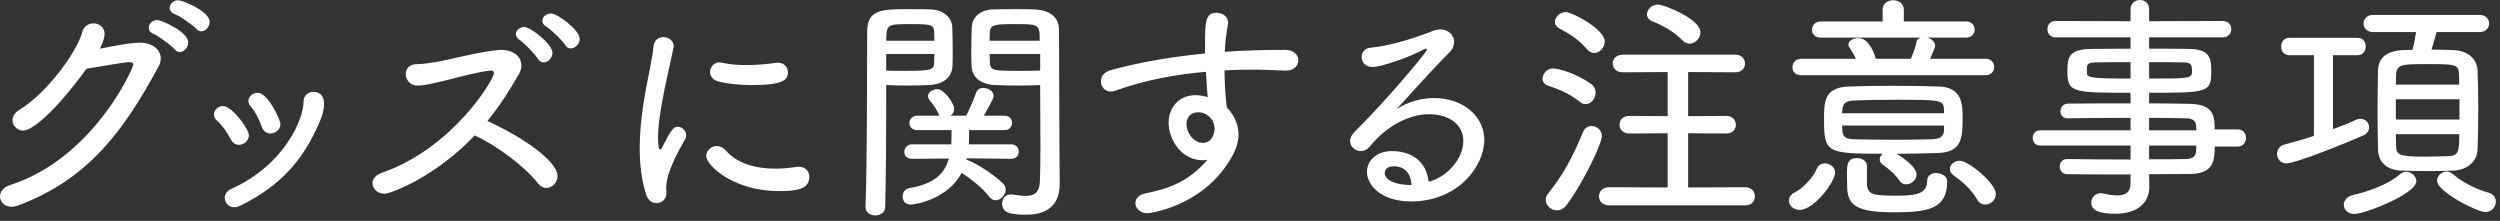 <svg width="249" height="22" viewBox="0 0 249 22" fill="none" xmlns="http://www.w3.org/2000/svg">
<rect x="0" y="0" width="249" height="22" fill="#333333" stroke="none"/>
<path d="M20.064 3.12C19.872 3.12 19.704 3.048 19.56 2.88C19.2 2.496 17.952 1.608 17.424 1.416C17.064 1.272 16.896 1.032 16.896 0.792C16.896 0.408 17.28 0.024 17.76 0.024C18.168 0.024 20.88 1.104 20.88 2.184C20.88 2.664 20.472 3.12 20.064 3.12ZM17.904 5.184C17.736 5.184 17.544 5.112 17.4 4.92C17.064 4.512 15.816 3.6 15.312 3.384C14.952 3.24 14.808 3 14.808 2.76C14.808 2.376 15.192 1.992 15.672 1.992C16.032 1.992 18.744 3.144 18.744 4.224C18.744 4.728 18.336 5.184 17.904 5.184ZM8.616 6.84C5.64 10.944 3.264 13.008 2.304 13.008C1.704 13.008 1.248 12.504 1.248 11.976C1.248 11.616 1.464 11.232 1.92 10.944C4.704 9.264 7.68 5.136 8.184 3.216C8.352 2.592 8.832 2.328 9.312 2.328C9.864 2.328 10.416 2.712 10.416 3.36C10.416 3.6 10.344 4.104 9.936 4.848C10.248 4.8 10.584 4.728 10.92 4.656C12.192 4.416 13.32 4.248 13.92 4.248C15.12 4.248 16.008 4.896 16.008 5.808C16.008 6.096 15.936 6.384 15.768 6.672C12.36 12.96 8.832 17.832 1.848 20.448C1.608 20.544 1.368 20.592 1.152 20.592C0.432 20.592 0 20.088 0 19.56C0 19.128 0.312 18.648 1.008 18.432C9.336 15.744 13.272 6.792 13.272 6.432C13.272 6.216 13.08 6.192 12.792 6.192C12.6 6.192 11.496 6.36 8.616 6.84ZM27.931 12.36C27.931 12.912 27.427 13.296 26.924 13.296C26.564 13.296 26.227 13.08 26.059 12.6C25.82 11.904 25.412 11.088 24.956 10.584C24.811 10.416 24.739 10.248 24.739 10.08C24.739 9.624 25.172 9.24 25.651 9.24C26.707 9.24 27.931 11.952 27.931 12.36ZM23.948 20.472C23.707 20.592 23.515 20.64 23.323 20.64C22.747 20.64 22.387 20.184 22.387 19.704C22.387 19.368 22.579 19.032 22.988 18.84C28.436 16.392 30.235 11.76 30.235 10.152C30.235 10.128 30.235 10.128 30.235 10.104C30.235 9.48 30.739 9.144 31.244 9.144C31.412 9.144 32.276 9.192 32.276 10.344C32.276 10.968 32.084 11.568 31.843 12.12C30.259 15.864 27.956 18.528 23.948 20.472ZM24.788 13.464C24.788 14.016 24.308 14.424 23.803 14.424C23.491 14.424 23.18 14.256 22.963 13.848C22.628 13.176 22.123 12.456 21.596 12C21.404 11.832 21.308 11.616 21.308 11.424C21.308 10.968 21.715 10.56 22.22 10.56C23.108 10.56 24.788 12.84 24.788 13.464ZM56.852 4.824C56.636 4.824 56.444 4.728 56.3 4.488C56.011 4.032 54.907 2.952 54.428 2.664C54.139 2.496 54.02 2.28 54.02 2.064C54.02 1.68 54.404 1.344 54.883 1.344C55.532 1.344 57.739 3 57.739 3.864C57.739 4.392 57.283 4.824 56.852 4.824ZM54.139 6.216C53.923 6.216 53.708 6.096 53.563 5.856C53.3 5.4 52.219 4.296 51.764 3.984C51.499 3.792 51.38 3.6 51.38 3.384C51.38 3.024 51.764 2.688 52.219 2.688C52.843 2.688 55.028 4.392 55.028 5.256C55.028 5.784 54.572 6.216 54.139 6.216ZM41.563 8.52H41.539C40.843 8.52 40.411 7.92 40.411 7.368C40.411 6.864 40.748 6.384 41.587 6.384C42.283 6.384 43.123 6.216 43.748 6.12C44.611 5.976 47.587 5.184 49.556 4.992C49.675 4.968 49.795 4.968 49.916 4.968C51.212 4.968 51.931 5.688 51.931 6.528C51.931 6.792 51.859 7.08 51.691 7.368C50.755 9 49.748 10.584 48.547 12.048C53.059 14.136 55.532 16.344 55.532 17.52C55.532 18.168 55.004 18.72 54.428 18.72C54.139 18.72 53.828 18.576 53.563 18.24C52.267 16.584 49.459 14.472 47.276 13.488C43.411 17.592 38.923 19.296 38.3 19.296C37.603 19.296 37.099 18.792 37.099 18.24C37.099 17.856 37.364 17.448 38.035 17.208C45.068 14.784 49.196 7.944 49.196 7.272C49.196 7.128 49.099 7.032 48.907 7.032C48.883 7.032 48.836 7.032 48.812 7.032C47.516 7.152 44.828 7.92 43.964 8.112C43.483 8.208 43.123 8.304 42.788 8.376C42.404 8.448 42.068 8.52 41.563 8.52ZM78.475 7.2C78.475 7.968 77.996 8.472 74.828 8.472C73.748 8.472 72.596 8.376 71.564 8.112C70.963 7.968 70.724 7.56 70.724 7.176C70.724 6.696 71.108 6.216 71.635 6.216C71.731 6.216 71.803 6.216 71.876 6.24C72.716 6.432 73.555 6.48 74.371 6.48C75.379 6.48 76.364 6.384 77.275 6.264C77.347 6.264 77.419 6.24 77.468 6.24C78.115 6.24 78.475 6.72 78.475 7.2ZM80.612 17.616C80.612 18.888 79.243 19.032 77.564 19.032C73.124 19.032 70.34 16.512 70.34 15.528C70.34 15 70.844 14.544 71.395 14.544C71.707 14.544 72.019 14.688 72.308 15C73.388 16.248 75.188 16.8 77.251 16.8C77.9 16.8 78.596 16.728 79.316 16.632C79.412 16.608 79.484 16.608 79.555 16.608C80.251 16.608 80.612 17.088 80.612 17.616ZM65.371 20.232C64.963 20.232 64.531 19.968 64.34 19.32C63.883 17.856 63.715 16.296 63.715 14.76C63.715 10.56 64.939 6.48 65.084 4.68C65.132 3.984 65.612 3.696 66.067 3.696C66.572 3.696 67.1 4.032 67.1 4.584C67.1 4.656 67.1 4.704 67.076 4.776C66.692 6.744 65.54 11.136 65.54 13.728C65.54 14.424 65.612 14.904 65.755 14.904C65.803 14.904 65.876 14.832 65.948 14.688C66.835 12.936 67.076 12.624 67.507 12.624C67.939 12.624 68.347 13.032 68.347 13.464C68.347 13.584 68.323 13.728 68.251 13.848C67.364 15.384 66.356 17.328 66.356 18.672C66.356 18.792 66.379 18.936 66.379 19.08C66.379 19.128 66.379 19.152 66.379 19.2C66.379 19.944 65.803 20.232 65.371 20.232ZM103.604 8.472C103.076 8.496 102.308 8.52 101.516 8.52C100.58 8.52 99.62 8.496 99.091 8.472C97.556 8.376 96.812 7.656 96.763 6.528C96.74 6.072 96.74 5.592 96.74 5.088C96.74 4.296 96.763 3.48 96.788 2.688C96.835 1.704 97.651 0.984 98.876 0.936C99.332 0.912 100.316 0.912 101.276 0.912C101.972 0.912 102.644 0.912 103.052 0.936C104.852 1.032 105.476 1.944 105.476 2.952C105.476 7.008 105.524 11.688 105.524 15.288C105.524 16.44 105.548 17.448 105.548 18.288C105.548 19.92 104.828 21.384 102.212 21.384C100.436 21.384 99.812 21.12 99.812 20.256C99.812 19.8 100.124 19.368 100.652 19.368H100.796C101.3 19.44 101.756 19.512 102.14 19.512C103.028 19.512 103.556 19.176 103.58 17.952C103.604 16.992 103.628 15.864 103.628 14.712C103.628 12.96 103.604 11.112 103.604 9.504V8.472ZM88.267 8.472V10.752C88.267 13.512 88.243 17.136 88.171 20.568C88.171 21.168 87.668 21.456 87.188 21.456C86.683 21.456 86.204 21.168 86.204 20.616V20.568C86.371 16.128 86.347 8.184 86.371 3.096C86.371 0.96 87.883 0.912 90.379 0.912C91.291 0.912 92.251 0.912 92.708 0.936C93.932 0.984 94.796 1.704 94.844 2.688C94.868 3.456 94.891 4.296 94.891 5.088C94.891 5.592 94.891 6.072 94.868 6.528C94.82 7.656 94.076 8.376 92.54 8.472C92.011 8.496 91.124 8.52 90.26 8.52C89.516 8.52 88.796 8.496 88.267 8.472ZM100.724 15.816H100.7L96.284 15.768L96.26 15.912C96.308 15.912 96.356 15.936 96.403 15.96C97.436 16.344 99.14 17.52 99.908 18.288C100.076 18.456 100.172 18.672 100.172 18.888C100.172 19.416 99.668 19.944 99.163 19.944C98.948 19.944 98.731 19.848 98.564 19.632C97.844 18.696 96.716 17.832 95.779 17.208C94.46 19.8 91.195 20.376 90.716 20.376C90.163 20.376 89.9 19.992 89.9 19.584C89.9 19.2 90.115 18.816 90.547 18.744C92.9 18.336 94.028 17.448 94.507 15.792L90.859 15.816H90.835C90.308 15.816 90.067 15.48 90.067 15.144C90.067 14.76 90.332 14.376 90.859 14.376H94.748C94.772 13.944 94.772 13.464 94.772 12.96H91.388C90.835 12.96 90.572 12.624 90.572 12.264C90.572 11.904 90.859 11.52 91.388 11.52H93.596C93.547 11.472 93.499 11.4 93.475 11.328C93.139 10.608 92.779 10.224 92.54 9.912C92.468 9.792 92.419 9.696 92.419 9.6C92.419 9.192 92.9 8.88 93.356 8.88C94.052 8.88 95.036 10.32 95.036 10.848C95.036 11.112 94.891 11.352 94.7 11.52H96.236C96.547 10.896 96.835 10.272 97.244 9.192C97.364 8.88 97.627 8.76 97.939 8.76C98.419 8.76 98.972 9.096 98.972 9.552C98.972 9.84 98.156 11.232 97.987 11.52H100.028C100.556 11.52 100.796 11.88 100.796 12.24C100.796 12.6 100.556 12.96 100.028 12.96H96.523C96.523 13.44 96.523 13.92 96.499 14.376H100.7C101.228 14.376 101.468 14.736 101.468 15.096C101.468 15.456 101.228 15.816 100.724 15.816ZM103.604 7.032V5.376H98.564C98.564 5.664 98.588 5.952 98.588 6.192C98.612 7.056 98.972 7.056 101.492 7.056C102.332 7.056 103.196 7.056 103.604 7.032ZM93.067 5.376H88.267V7.032C88.7 7.056 89.492 7.056 90.26 7.056C92.852 7.056 93.019 6.936 93.044 6.192C93.044 5.952 93.067 5.664 93.067 5.376ZM98.564 4.056H103.556C103.556 2.424 103.508 2.4 101.084 2.4C99.163 2.4 98.635 2.424 98.588 3.216C98.588 3.48 98.564 3.768 98.564 4.056ZM88.267 4.056H93.067C93.067 3.768 93.044 3.456 93.044 3.192C93.019 2.472 92.779 2.4 90.692 2.4C88.748 2.4 88.34 2.4 88.291 3.408C88.291 3.624 88.267 3.816 88.267 4.056ZM120.284 9.672V9.576C120.188 8.688 120.164 7.896 120.116 7.152C117.02 7.416 113.948 7.992 111.044 9.048C110.9 9.096 110.756 9.12 110.636 9.12C110.036 9.12 109.652 8.616 109.652 8.088C109.652 7.632 109.94 7.176 110.636 6.984C113.708 6.144 116.852 5.64 120.02 5.328C120.02 5.04 120.02 4.752 120.02 4.488C120.02 2.16 120.068 1.272 121.172 1.272C121.748 1.272 122.324 1.656 122.324 2.256C122.324 2.328 122.3 2.376 122.3 2.448C122.156 3.288 122.036 4.056 121.988 5.16C124.004 5.016 125.996 4.968 128.012 4.968C128.876 4.968 129.308 5.496 129.308 6C129.308 6.528 128.9 7.032 128.084 7.032C128.06 7.032 128.036 7.032 128.012 7.032C126.884 6.984 125.756 6.936 124.628 6.936C123.74 6.936 122.852 6.96 121.964 7.008C121.964 7.728 122.012 9.504 122.204 10.728C122.636 11.112 123.356 12.144 123.356 13.392C123.356 14.184 123.068 15 122.564 15.84C119.708 20.64 114.428 21.24 114.284 21.24C113.564 21.24 113.084 20.736 113.084 20.232C113.084 19.8 113.396 19.392 114.14 19.248C116.252 18.816 118.316 18.192 120.26 15.912C120.116 15.936 119.948 15.96 119.804 15.96C117.668 15.96 116.396 13.92 116.396 12.216C116.396 10.608 117.524 9.48 119.06 9.48C119.468 9.48 119.876 9.552 120.284 9.672ZM120.812 12.072L120.668 11.856C120.284 11.376 119.804 11.184 119.348 11.184C118.46 11.184 118.172 11.832 118.172 12.384C118.172 13.152 118.844 14.232 119.804 14.232C120.332 14.232 120.836 13.872 120.956 13.032C120.956 12.96 120.98 12.912 120.98 12.84C120.98 12.624 120.908 12.36 120.812 12.072ZM142.291 18.096C144.163 17.64 145.747 15.768 145.747 14.04C145.747 12.384 144.307 11.376 142.339 11.376C140.395 11.376 138.139 12.48 136.411 14.616C136.171 14.904 135.859 15.048 135.547 15.048C134.995 15.048 134.467 14.616 134.467 14.04C134.467 13.776 134.587 13.464 134.899 13.152C137.947 10.152 142.123 5.208 142.123 4.944C142.123 4.872 142.075 4.848 142.027 4.848C141.955 4.848 141.883 4.872 141.811 4.92C140.323 5.736 137.563 6.672 136.699 6.672C135.979 6.672 135.619 6.168 135.619 5.688C135.619 5.232 135.907 4.8 136.507 4.752C138.307 4.584 140.491 3.912 142.123 3.312C142.819 3.024 143.083 2.928 143.443 2.928C144.259 2.928 144.835 3.504 144.835 4.176C144.835 4.536 144.691 4.896 144.355 5.232C142.723 6.84 140.731 9.096 139.099 10.872C140.275 10.104 141.619 9.768 142.843 9.768C145.819 9.768 147.835 11.664 147.835 13.92C147.835 16.584 145.195 20.064 140.539 20.064C137.491 20.064 136.147 18.384 136.147 17.112C136.147 16.008 137.107 15.048 138.619 15.048C140.899 15.048 142.123 16.368 142.291 18.096ZM140.587 18.432C140.491 16.92 139.579 16.56 138.835 16.56C138.187 16.56 137.923 16.896 137.923 17.232C137.923 17.928 138.955 18.432 140.587 18.432ZM168.283 4.344C168.067 4.344 167.803 4.248 167.587 4.032C166.651 3.072 165.499 2.496 164.563 2.112C164.203 1.968 164.035 1.704 164.035 1.44C164.035 0.96 164.515 0.456 165.139 0.456C165.739 0.456 169.363 1.896 169.363 3.216C169.363 3.816 168.859 4.344 168.283 4.344ZM158.779 5.28C158.539 5.28 158.299 5.16 158.083 4.92C157.099 3.792 156.235 3.336 155.275 2.808C154.987 2.64 154.867 2.424 154.867 2.184C154.867 1.704 155.371 1.2 155.947 1.2C156.571 1.2 159.835 2.904 159.835 4.128C159.835 4.728 159.331 5.28 158.779 5.28ZM173.851 20.448H160.267C159.595 20.448 159.259 20.016 159.259 19.56C159.259 19.104 159.595 18.648 160.267 18.648L166.099 18.672V13.272L162.283 13.296C161.635 13.296 161.299 12.864 161.299 12.408C161.299 11.976 161.635 11.544 162.283 11.544L166.099 11.568V7.176L161.611 7.2C160.963 7.2 160.627 6.768 160.627 6.312C160.627 5.88 160.963 5.448 161.611 5.448H172.843C173.491 5.448 173.803 5.88 173.803 6.336C173.803 6.768 173.491 7.2 172.843 7.2L168.139 7.176V11.568L171.931 11.544C172.579 11.544 172.891 11.976 172.891 12.432C172.891 12.864 172.579 13.296 171.931 13.296L168.139 13.272V18.672L173.851 18.648C174.451 18.648 174.787 19.104 174.787 19.56C174.787 20.016 174.475 20.448 173.851 20.448ZM157.939 10.368C157.747 10.368 157.555 10.32 157.363 10.152C156.283 9.288 155.275 8.904 154.171 8.52C153.787 8.4 153.643 8.112 153.643 7.824C153.643 7.344 154.075 6.816 154.675 6.816C155.347 6.816 157.099 7.392 158.467 8.352C158.803 8.592 158.923 8.904 158.923 9.216C158.923 9.792 158.491 10.368 157.939 10.368ZM156.067 20.376C155.779 20.784 155.395 20.952 155.059 20.952C154.483 20.952 153.955 20.448 153.955 19.896C153.955 19.704 154.027 19.488 154.195 19.272C155.611 17.52 156.667 15.624 157.675 13.128C157.843 12.744 158.179 12.552 158.515 12.552C159.019 12.552 159.547 12.936 159.547 13.536C159.547 14.304 157.771 18.048 156.067 20.376ZM197.779 7.488H179.395C178.795 7.488 178.531 7.104 178.531 6.696C178.531 6.288 178.819 5.856 179.395 5.856H184.843C184.675 5.448 184.411 5.04 184.219 4.752C184.147 4.632 184.099 4.536 184.099 4.44C184.099 4.032 184.627 3.792 185.107 3.792C186.067 3.792 186.667 5.184 186.811 5.808L186.835 5.856H190.315C190.531 5.376 190.795 4.704 190.867 4.224C190.915 3.96 191.083 3.816 191.299 3.744H181.339C180.763 3.744 180.475 3.36 180.475 2.976C180.475 2.544 180.787 2.136 181.339 2.136H187.507V0.984C187.507 0.336 188.035 0.024 188.563 0.024C189.091 0.024 189.619 0.336 189.619 0.984V2.136H195.835C196.387 2.136 196.675 2.544 196.675 2.928C196.675 3.336 196.387 3.744 195.835 3.744H191.947C192.355 3.84 192.739 4.152 192.739 4.56C192.739 4.752 192.547 5.16 192.235 5.856H197.779C198.331 5.856 198.619 6.264 198.619 6.672C198.619 7.08 198.331 7.488 197.779 7.488ZM197.731 20.376C197.419 20.376 197.131 20.232 196.939 19.896C196.291 18.768 195.331 18 194.587 17.472C194.323 17.28 194.203 17.064 194.203 16.848C194.203 16.392 194.659 16.008 195.187 16.008C196.051 16.008 198.787 18.24 198.787 19.32C198.787 19.92 198.259 20.376 197.731 20.376ZM188.899 15.312C190.843 16.512 190.891 17.208 190.891 17.376C190.891 17.928 190.363 18.36 189.859 18.36C189.595 18.36 189.355 18.264 189.187 18C188.731 17.304 188.107 16.824 187.459 16.344C187.291 16.2 187.219 16.056 187.219 15.888C187.219 15.672 187.339 15.48 187.507 15.312C181.915 15.312 181.675 15.192 181.675 11.904C181.675 10.128 181.675 8.712 184.147 8.616C185.395 8.568 186.931 8.544 188.491 8.544C190.075 8.544 191.683 8.568 193.123 8.616C195.451 8.688 195.475 10.44 195.475 11.712C195.475 13.728 195.427 15.168 193.003 15.24C191.635 15.288 190.243 15.312 188.899 15.312ZM185.947 16.536V18.36C185.995 19.392 186.667 19.488 188.731 19.488C190.699 19.488 191.947 19.392 191.947 18C191.947 17.472 192.379 17.232 192.835 17.232C193.363 17.232 193.939 17.544 193.939 18.048C193.939 20.76 192.163 21.144 188.659 21.144C184.939 21.144 183.979 20.472 183.979 18.552C183.979 18.36 183.955 17.856 183.955 17.328C183.955 16.32 184.027 15.744 184.963 15.744C185.443 15.744 185.947 16.032 185.947 16.536ZM179.251 20.904C178.627 20.904 178.171 20.472 178.171 19.968C178.171 19.68 178.363 19.344 178.819 19.128C179.467 18.816 180.571 17.736 180.931 16.848C181.099 16.44 181.411 16.272 181.747 16.272C182.251 16.272 182.779 16.656 182.779 17.184C182.779 18.096 180.691 20.904 179.251 20.904ZM193.627 11.28V10.872C193.555 9.96 193.315 9.936 188.779 9.936C187.291 9.936 185.803 9.96 184.675 10.008C183.739 10.032 183.523 10.416 183.499 10.944C183.499 11.04 183.475 11.16 183.475 11.28H193.627ZM193.627 12.984V12.504H183.475C183.475 12.696 183.499 12.864 183.499 13.008C183.547 13.608 183.763 13.848 184.699 13.872C185.827 13.896 187.291 13.92 188.779 13.92C190.027 13.92 191.299 13.896 192.427 13.872C193.219 13.848 193.603 13.584 193.627 12.984ZM222.907 14.592H220.579C220.579 15.912 220.531 17.304 218.131 17.328C216.859 17.328 215.491 17.352 214.051 17.352C214.051 17.832 214.075 18.528 214.075 18.624C214.075 19.968 213.139 21.288 210.691 21.288C209.155 21.288 208.291 20.976 208.291 20.184C208.291 19.704 208.651 19.248 209.227 19.248C209.299 19.248 209.395 19.248 209.491 19.272C209.995 19.392 210.475 19.464 210.883 19.464C211.651 19.464 212.203 19.176 212.203 18.24V17.376C210.019 17.376 207.835 17.376 205.915 17.352C205.411 17.352 205.147 16.968 205.147 16.584C205.147 16.2 205.387 15.84 205.891 15.84H205.915C207.691 15.864 209.947 15.888 212.203 15.888V14.496H203.179C202.699 14.496 202.459 14.112 202.459 13.728C202.459 13.368 202.699 12.984 203.179 12.984H212.203V11.736C209.899 11.736 207.571 11.76 205.915 11.784H205.891C205.459 11.784 205.219 11.448 205.219 11.088C205.219 10.704 205.483 10.32 205.987 10.32C207.811 10.296 209.995 10.296 212.203 10.296V9.24C206.467 9.24 205.915 9.216 205.915 7.152C205.915 5.712 206.035 4.896 208.315 4.872C209.251 4.872 210.691 4.848 212.203 4.848V3.72H204.739C204.187 3.72 203.923 3.312 203.923 2.904C203.923 2.496 204.187 2.088 204.739 2.088L212.203 2.112V0.912C212.203 0.312 212.683 0 213.139 0C213.595 0 214.051 0.288 214.051 0.912V2.112L221.395 2.088C221.947 2.088 222.235 2.496 222.235 2.904C222.235 3.312 221.947 3.72 221.395 3.72H214.051V4.848C215.563 4.848 217.027 4.848 217.987 4.872C220.003 4.896 220.243 5.664 220.243 7.032C220.243 9.216 219.979 9.24 214.051 9.24V10.296C215.515 10.296 216.907 10.32 218.131 10.344C220.579 10.392 220.579 11.712 220.579 12.888H222.907C223.435 12.888 223.699 13.32 223.699 13.728C223.699 14.16 223.435 14.592 222.907 14.592ZM212.203 7.824V6.192C210.811 6.192 209.515 6.192 208.723 6.216C208.147 6.216 207.907 6.336 207.859 6.648V7.272C207.859 7.728 208.219 7.824 212.203 7.824ZM214.051 6.192V7.824C218.323 7.824 218.323 7.824 218.323 7.008C218.323 6.336 218.107 6.216 217.411 6.216C216.667 6.192 215.419 6.192 214.051 6.192ZM218.755 14.496H214.051V15.864C215.371 15.864 216.643 15.864 217.771 15.84C218.419 15.816 218.707 15.552 218.731 15.048C218.731 14.88 218.755 14.688 218.755 14.496ZM214.051 12.984H218.755C218.755 12.816 218.731 12.672 218.731 12.528C218.707 12.048 218.371 11.784 217.771 11.784C216.715 11.76 215.419 11.736 214.051 11.736V12.984ZM247.003 3.192H242.683C242.539 3.768 242.323 4.44 242.179 4.944C242.995 4.944 243.811 4.968 244.387 4.992C245.875 5.064 246.715 5.928 246.763 6.984C246.811 8.112 246.835 9.552 246.835 10.992C246.835 12.408 246.811 13.824 246.763 14.904C246.715 16.056 245.779 16.92 244.387 16.992C243.739 17.016 242.899 17.04 242.035 17.04C240.979 17.04 239.923 17.016 239.179 16.992C237.667 16.944 236.899 16.104 236.851 14.928C236.827 13.872 236.803 12.48 236.803 11.064C236.803 9.624 236.827 8.184 236.851 7.008C236.899 4.968 238.987 4.968 240.283 4.968C240.427 4.44 240.523 3.912 240.643 3.192H236.323C235.723 3.192 235.411 2.76 235.411 2.352C235.411 1.92 235.723 1.488 236.323 1.488H247.003C247.603 1.488 247.915 1.92 247.915 2.328C247.915 2.76 247.603 3.192 247.003 3.192ZM248.587 20.088C248.587 20.592 248.179 21.12 247.531 21.12C246.739 21.12 242.731 19.104 242.731 18C242.731 17.544 243.163 17.088 243.667 17.088C243.883 17.088 244.099 17.16 244.291 17.328C245.227 18.12 246.499 18.816 247.819 19.176C248.371 19.32 248.587 19.704 248.587 20.088ZM230.467 13.536V5.496H228.019C227.467 5.496 227.203 5.064 227.203 4.632C227.203 4.2 227.467 3.768 228.019 3.768H234.835C235.363 3.768 235.627 4.2 235.627 4.632C235.627 5.064 235.363 5.496 234.835 5.496H232.363V12.864C233.227 12.552 234.019 12.24 234.667 11.928C234.811 11.856 234.955 11.832 235.099 11.832C235.603 11.832 235.963 12.24 235.963 12.672C235.963 12.984 235.795 13.32 235.339 13.512C233.707 14.232 228.667 16.272 227.731 16.272C227.131 16.272 226.795 15.792 226.795 15.336C226.795 14.928 227.035 14.52 227.515 14.4C228.427 14.16 229.459 13.872 230.467 13.536ZM240.667 18.048C240.667 19.32 235.507 21.312 234.499 21.312C233.827 21.312 233.443 20.856 233.443 20.4C233.443 19.992 233.731 19.56 234.379 19.416C236.035 19.056 238.027 18.264 239.011 17.376C239.227 17.184 239.443 17.112 239.659 17.112C240.211 17.112 240.667 17.568 240.667 18.048ZM238.627 8.424H244.939C244.939 8.064 244.915 7.704 244.915 7.392C244.867 6.384 244.531 6.384 241.675 6.384C239.347 6.384 238.699 6.384 238.651 7.416C238.651 7.728 238.627 8.064 238.627 8.424ZM244.963 11.904V9.888H238.627V11.904H244.963ZM244.939 13.368H238.627C238.627 13.824 238.651 14.232 238.651 14.592C238.675 15.432 239.035 15.6 241.411 15.6C242.299 15.6 243.259 15.576 243.907 15.552C244.939 15.504 244.939 14.904 244.939 13.368Z" fill="white"/>
</svg>

